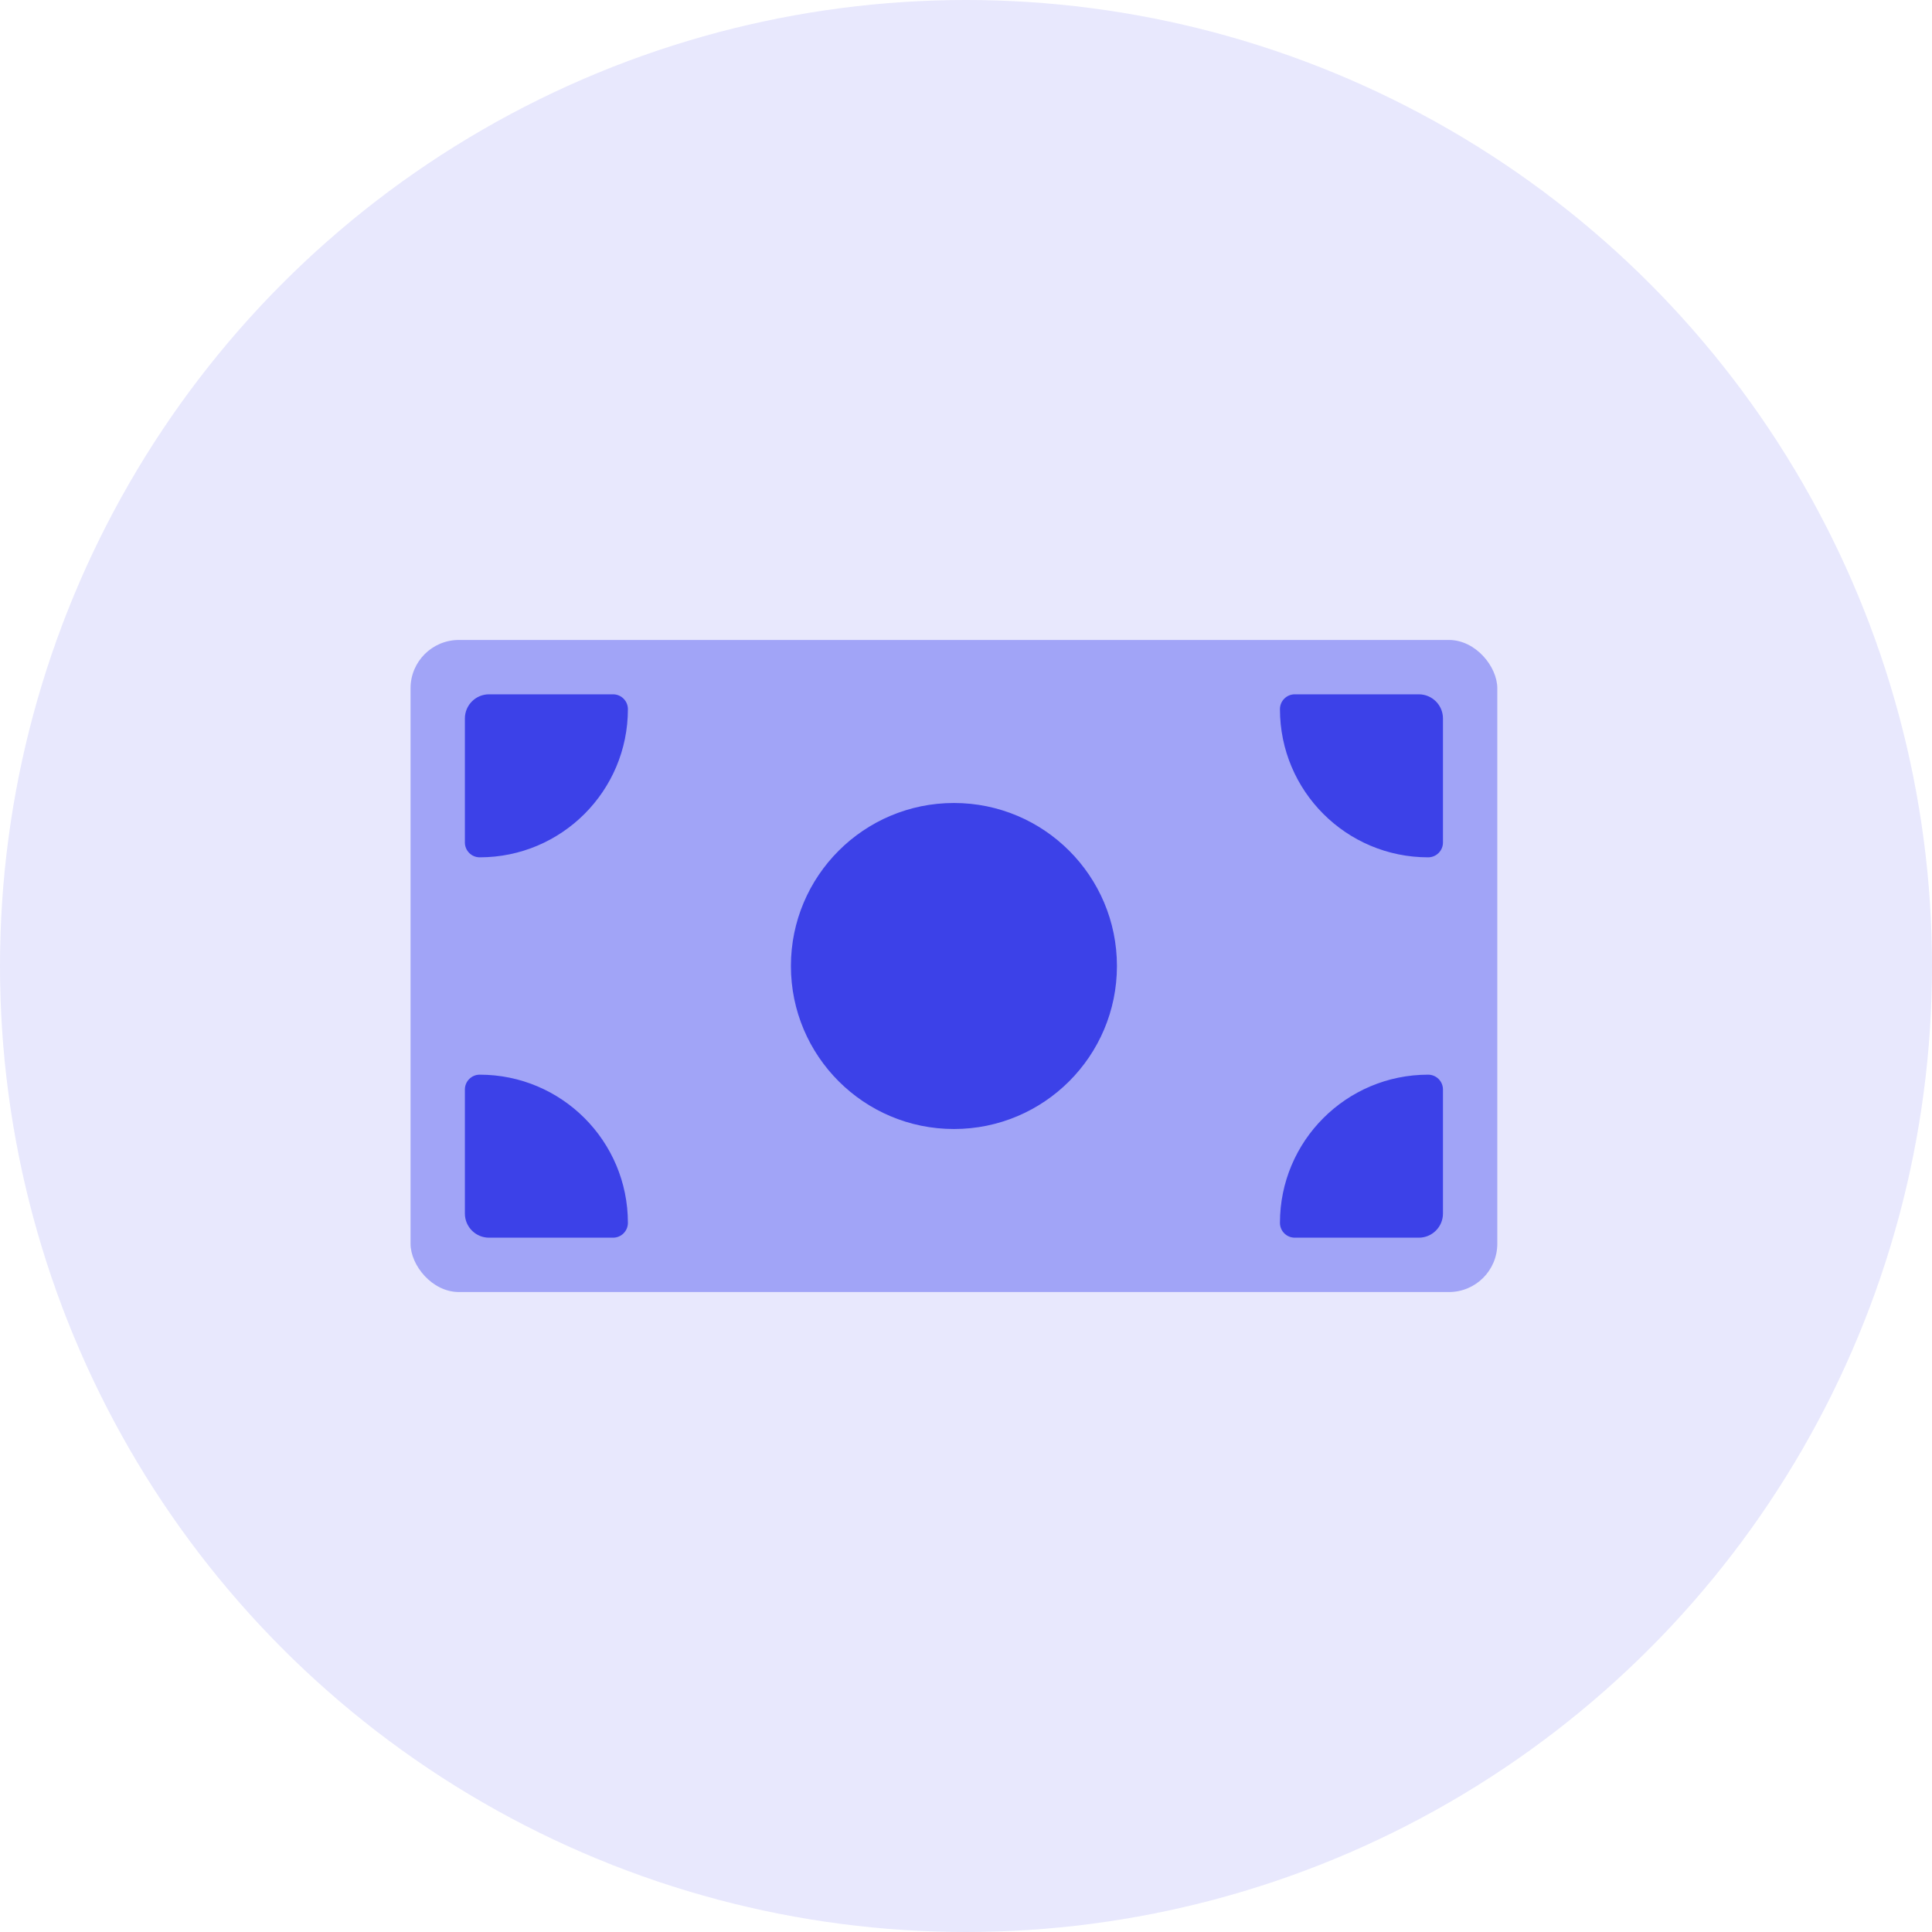 <svg width="80" height="80" viewBox="0 0 80 80" fill="none" xmlns="http://www.w3.org/2000/svg">
<circle cx="40" cy="40" r="40" fill="#E8E8FD"/>
<rect x="17" y="26.5" width="45" height="27" rx="2" fill="#A1A4F7"/>
<circle cx="39.5" cy="40" r="6.75" fill="#3C41E8"/>
<path d="M59.75 50.25C59.75 50.802 59.302 51.25 58.75 51.25H53.614C53.275 51.25 53 50.975 53 50.636C53 47.247 55.747 44.5 59.136 44.5C59.475 44.5 59.75 44.775 59.75 45.114V50.25Z" fill="#3C41E8"/>
<path d="M59.75 29.75C59.75 29.198 59.302 28.75 58.75 28.75H53.614C53.275 28.75 53 29.025 53 29.364C53 32.753 55.747 35.5 59.136 35.5C59.475 35.5 59.75 35.225 59.75 34.886V29.75Z" fill="#3C41E8"/>
<path d="M19.25 50.25C19.25 50.802 19.698 51.25 20.25 51.25H25.386C25.725 51.25 26 50.975 26 50.636C26 47.247 23.253 44.5 19.864 44.5C19.525 44.5 19.25 44.775 19.25 45.114V50.25Z" fill="#3C41E8"/>
<path d="M19.25 29.75C19.25 29.198 19.698 28.75 20.25 28.75H25.386C25.725 28.75 26 29.025 26 29.364C26 32.753 23.253 35.5 19.864 35.5C19.525 35.5 19.25 35.225 19.25 34.886V29.75Z" fill="#3C41E8"/>
</svg>
